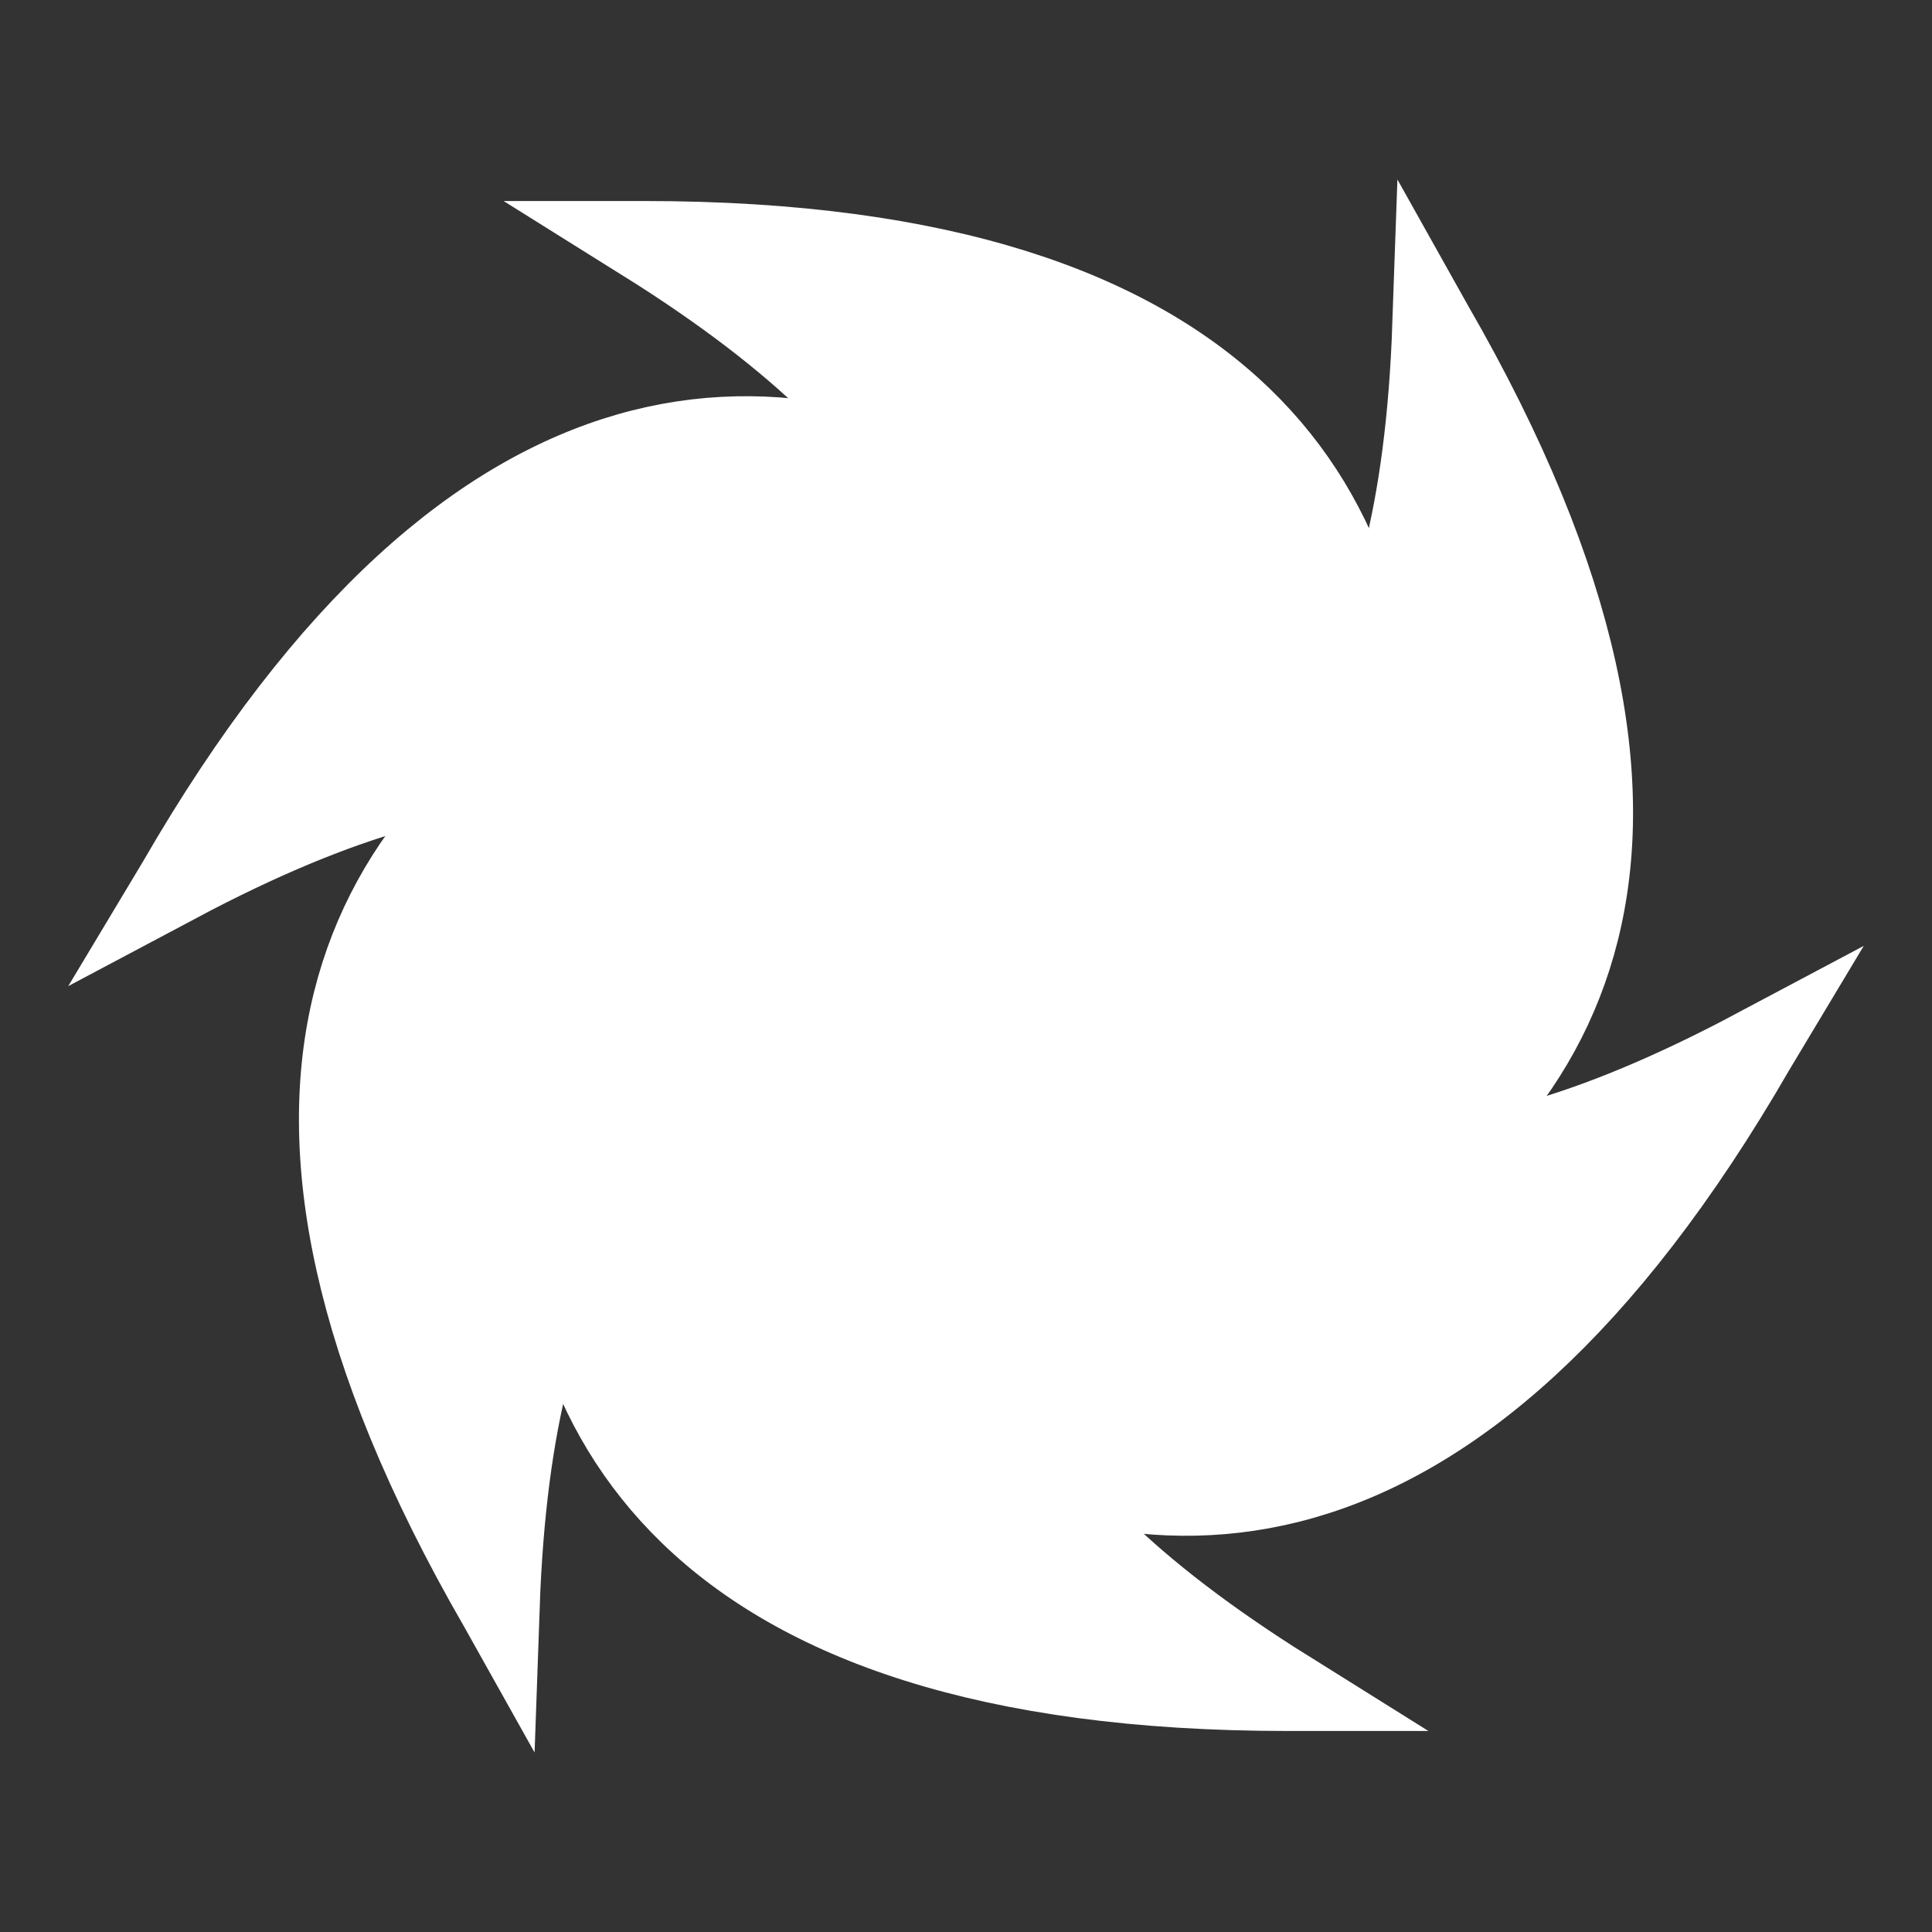 <?xml version="1.0" encoding="UTF-8" standalone="no"?>
<svg id="svg4355" xmlns="http://www.w3.org/2000/svg" viewBox="0 0 22.5 22.5" height="24" width="24" version="1.1" xmlns:xlink="http://www.w3.org/1999/xlink">
 <rect x="0" y="0" width="22.5" height="22.5" fill="#333333" stroke="none"/>
 <g id="layer2" transform="translate(0,-105.5)">
  <path id="path4967" d="m7.5 108.31c7.5 4.688 0.938 7.5 0.938 7.5l5.625 5.625s7.5-13.125-6.562-13.125z" fill-rule="evenodd" stroke="#fff" stroke-width=".938" fill="#fff"/>
  <use id="use4564" xlink:href="#path4967" transform="rotate(60,11.25,116.75)" height="100%" width="100%" y="0" x="0"/>
  <use id="use4566" xlink:href="#use4564" transform="rotate(60,11.25,116.75)" height="100%" width="100%" y="0" x="0"/>
  <use id="use4568" xlink:href="#use4566" transform="rotate(60,11.25,116.75)" height="100%" width="100%" y="0" x="0"/>
  <use id="use4570" xlink:href="#use4568" transform="rotate(60,11.25,116.75)" height="100%" width="100%" y="0" x="0"/>
  <use id="use4572" xlink:href="#use4570" transform="rotate(60,11.25,116.75)" height="100%" width="100%" y="0" x="0"/>
 </g>
</svg>
